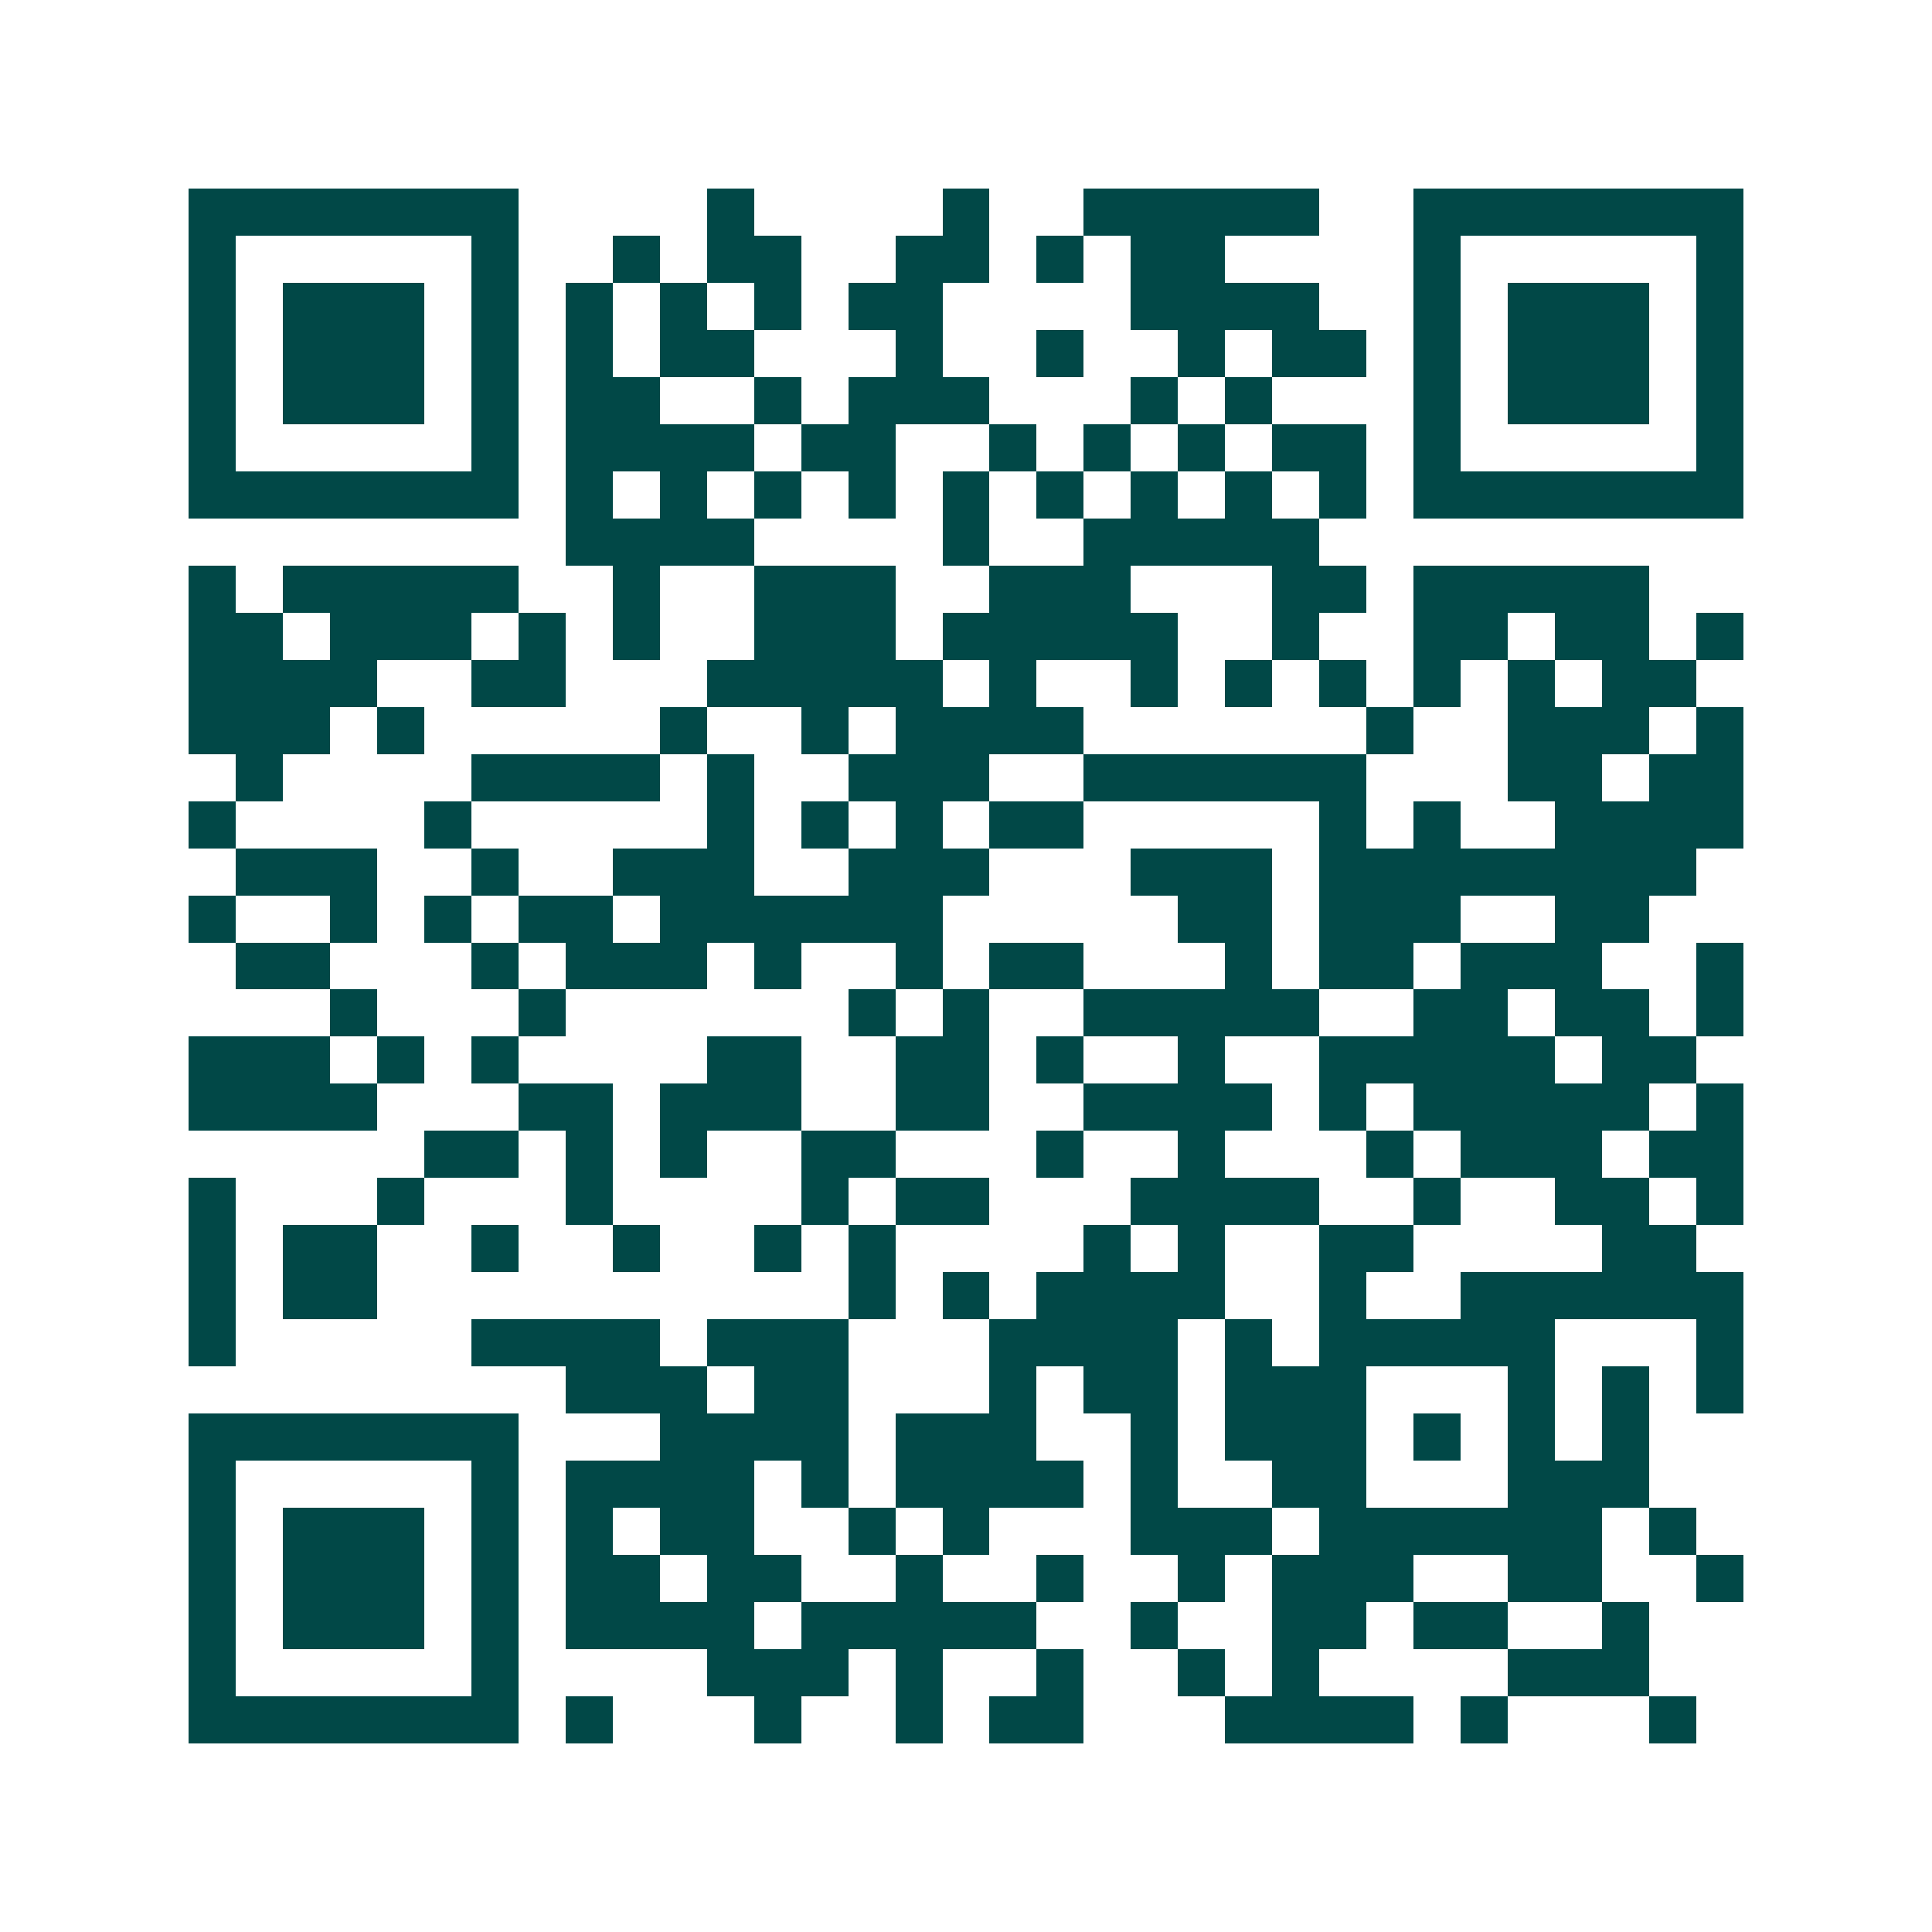 <svg xmlns="http://www.w3.org/2000/svg" width="200" height="200" viewBox="0 0 41 41" shape-rendering="crispEdges"><path fill="#ffffff" d="M0 0h41v41H0z"/><path stroke="#014847" d="M4 4.5h7m4 0h1m4 0h1m2 0h5m2 0h7M4 5.5h1m5 0h1m2 0h1m1 0h2m2 0h2m1 0h1m1 0h2m4 0h1m5 0h1M4 6.5h1m1 0h3m1 0h1m1 0h1m1 0h1m1 0h1m1 0h2m4 0h4m2 0h1m1 0h3m1 0h1M4 7.5h1m1 0h3m1 0h1m1 0h1m1 0h2m3 0h1m2 0h1m2 0h1m1 0h2m1 0h1m1 0h3m1 0h1M4 8.5h1m1 0h3m1 0h1m1 0h2m2 0h1m1 0h3m3 0h1m1 0h1m3 0h1m1 0h3m1 0h1M4 9.5h1m5 0h1m1 0h4m1 0h2m2 0h1m1 0h1m1 0h1m1 0h2m1 0h1m5 0h1M4 10.5h7m1 0h1m1 0h1m1 0h1m1 0h1m1 0h1m1 0h1m1 0h1m1 0h1m1 0h1m1 0h7M12 11.5h4m4 0h1m2 0h5M4 12.5h1m1 0h5m2 0h1m2 0h3m2 0h3m3 0h2m1 0h5M4 13.5h2m1 0h3m1 0h1m1 0h1m2 0h3m1 0h5m2 0h1m2 0h2m1 0h2m1 0h1M4 14.5h4m2 0h2m3 0h5m1 0h1m2 0h1m1 0h1m1 0h1m1 0h1m1 0h1m1 0h2M4 15.5h3m1 0h1m5 0h1m2 0h1m1 0h4m6 0h1m2 0h3m1 0h1M5 16.5h1m4 0h4m1 0h1m2 0h3m2 0h6m3 0h2m1 0h2M4 17.5h1m4 0h1m5 0h1m1 0h1m1 0h1m1 0h2m5 0h1m1 0h1m2 0h4M5 18.5h3m2 0h1m2 0h3m2 0h3m3 0h3m1 0h8M4 19.5h1m2 0h1m1 0h1m1 0h2m1 0h6m5 0h2m1 0h3m2 0h2M5 20.5h2m3 0h1m1 0h3m1 0h1m2 0h1m1 0h2m3 0h1m1 0h2m1 0h3m2 0h1M7 21.5h1m3 0h1m6 0h1m1 0h1m2 0h5m2 0h2m1 0h2m1 0h1M4 22.5h3m1 0h1m1 0h1m4 0h2m2 0h2m1 0h1m2 0h1m2 0h5m1 0h2M4 23.5h4m3 0h2m1 0h3m2 0h2m2 0h4m1 0h1m1 0h5m1 0h1M9 24.5h2m1 0h1m1 0h1m2 0h2m3 0h1m2 0h1m3 0h1m1 0h3m1 0h2M4 25.5h1m3 0h1m3 0h1m4 0h1m1 0h2m3 0h4m2 0h1m2 0h2m1 0h1M4 26.5h1m1 0h2m2 0h1m2 0h1m2 0h1m1 0h1m4 0h1m1 0h1m2 0h2m4 0h2M4 27.5h1m1 0h2m10 0h1m1 0h1m1 0h4m2 0h1m2 0h6M4 28.5h1m5 0h4m1 0h3m3 0h4m1 0h1m1 0h5m3 0h1M12 29.5h3m1 0h2m3 0h1m1 0h2m1 0h3m3 0h1m1 0h1m1 0h1M4 30.5h7m3 0h4m1 0h3m2 0h1m1 0h3m1 0h1m1 0h1m1 0h1M4 31.5h1m5 0h1m1 0h4m1 0h1m1 0h4m1 0h1m2 0h2m3 0h3M4 32.5h1m1 0h3m1 0h1m1 0h1m1 0h2m2 0h1m1 0h1m3 0h3m1 0h6m1 0h1M4 33.5h1m1 0h3m1 0h1m1 0h2m1 0h2m2 0h1m2 0h1m2 0h1m1 0h3m2 0h2m2 0h1M4 34.5h1m1 0h3m1 0h1m1 0h4m1 0h5m2 0h1m2 0h2m1 0h2m2 0h1M4 35.5h1m5 0h1m4 0h3m1 0h1m2 0h1m2 0h1m1 0h1m4 0h3M4 36.5h7m1 0h1m3 0h1m2 0h1m1 0h2m3 0h4m1 0h1m3 0h1"/></svg>
